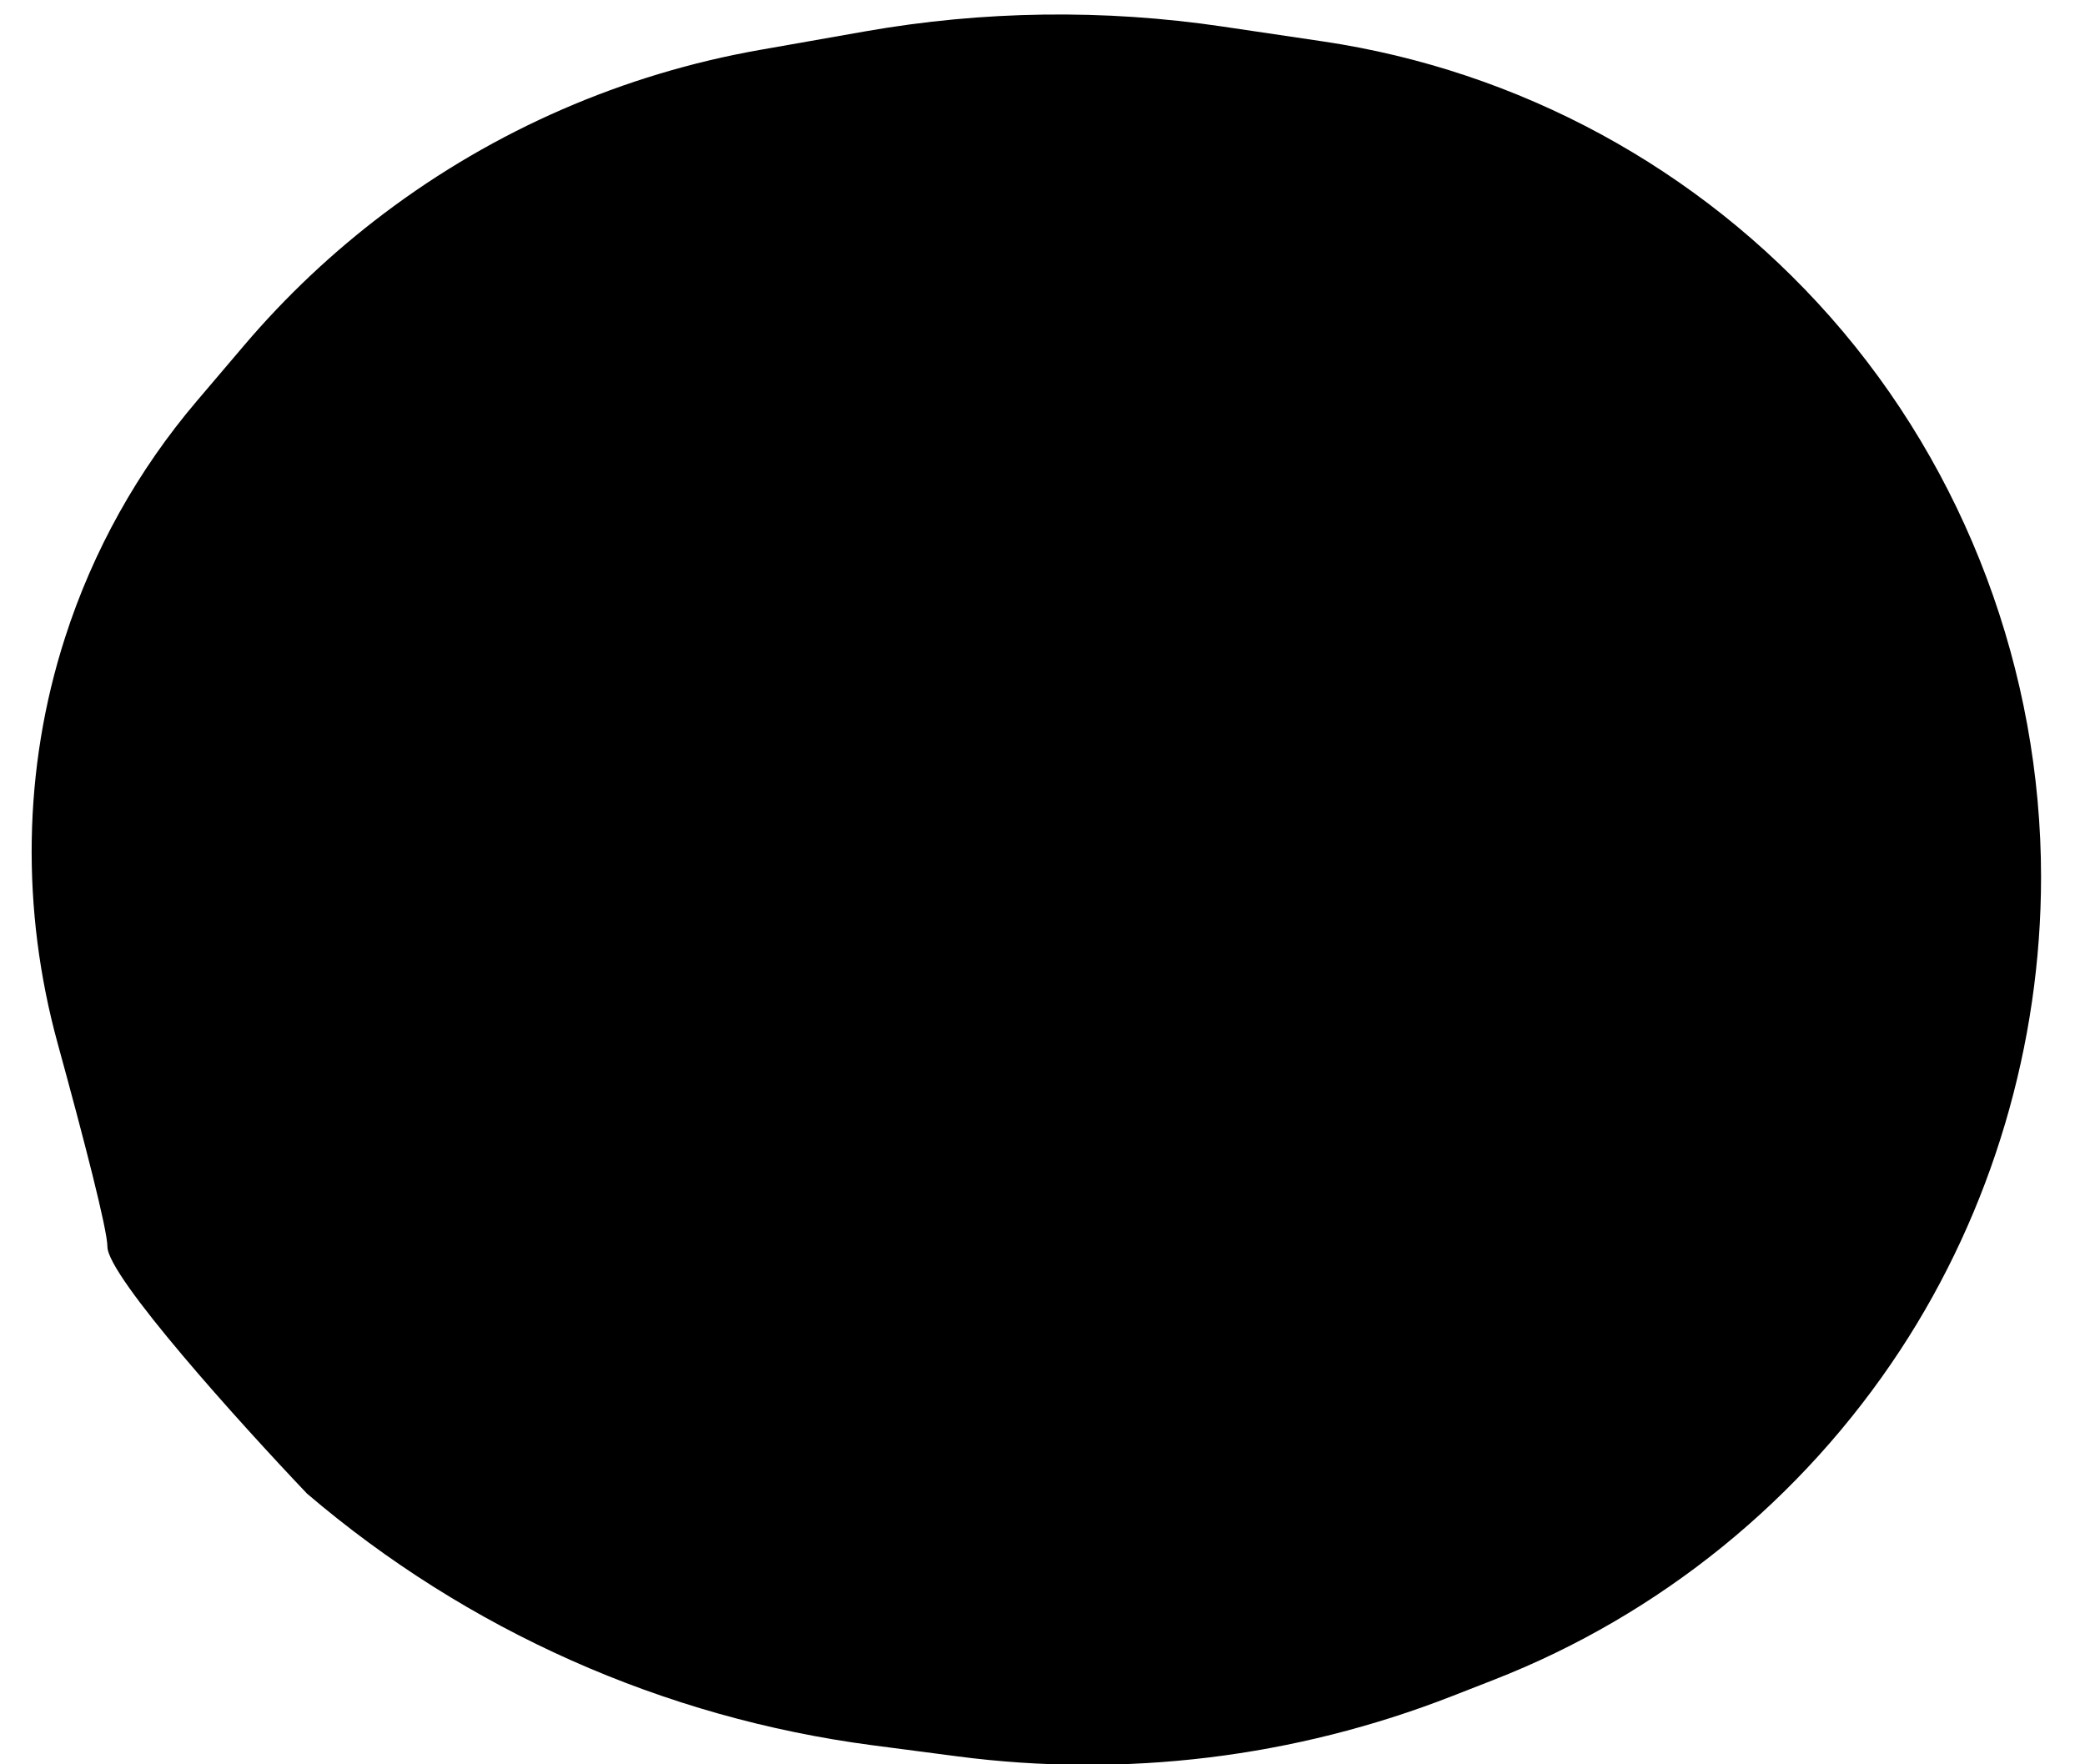 <?xml version="1.0" encoding="utf-8"?>
<svg xmlns="http://www.w3.org/2000/svg" fill="none" height="100%" overflow="visible" preserveAspectRatio="none" style="display: block;" viewBox="0 0 39 33" width="100%">
<g id="Vector 3" style="mix-blend-mode:hue">
<path d="M16.182 0.587L14.217 0.933C11.665 1.382 9.255 2.429 7.186 3.99C6.226 4.714 5.348 5.541 4.569 6.457L3.682 7.5C2.578 8.798 1.74 10.3 1.218 11.922C0.424 14.383 0.394 17.024 1.079 19.518C1.576 21.328 2.009 23.002 2.009 23.317C2.009 23.872 4.497 26.627 5.741 27.935C8.738 30.496 12.415 32.132 16.324 32.644L17.908 32.851C21.037 33.261 24.218 32.874 27.157 31.726L27.943 31.419C31.053 30.204 33.714 28.042 35.546 25.25C37.26 22.639 38.178 19.529 38.178 16.405C38.178 12.566 36.775 8.801 34.233 5.924C31.776 3.142 28.414 1.318 24.742 0.774L22.872 0.497C20.652 0.168 18.393 0.198 16.182 0.587Z" fill="#040A1D" style="fill:#040A1D;fill:color(display-p3 0.016 0.039 0.114);fill-opacity:1;"/>
</g>
</svg>